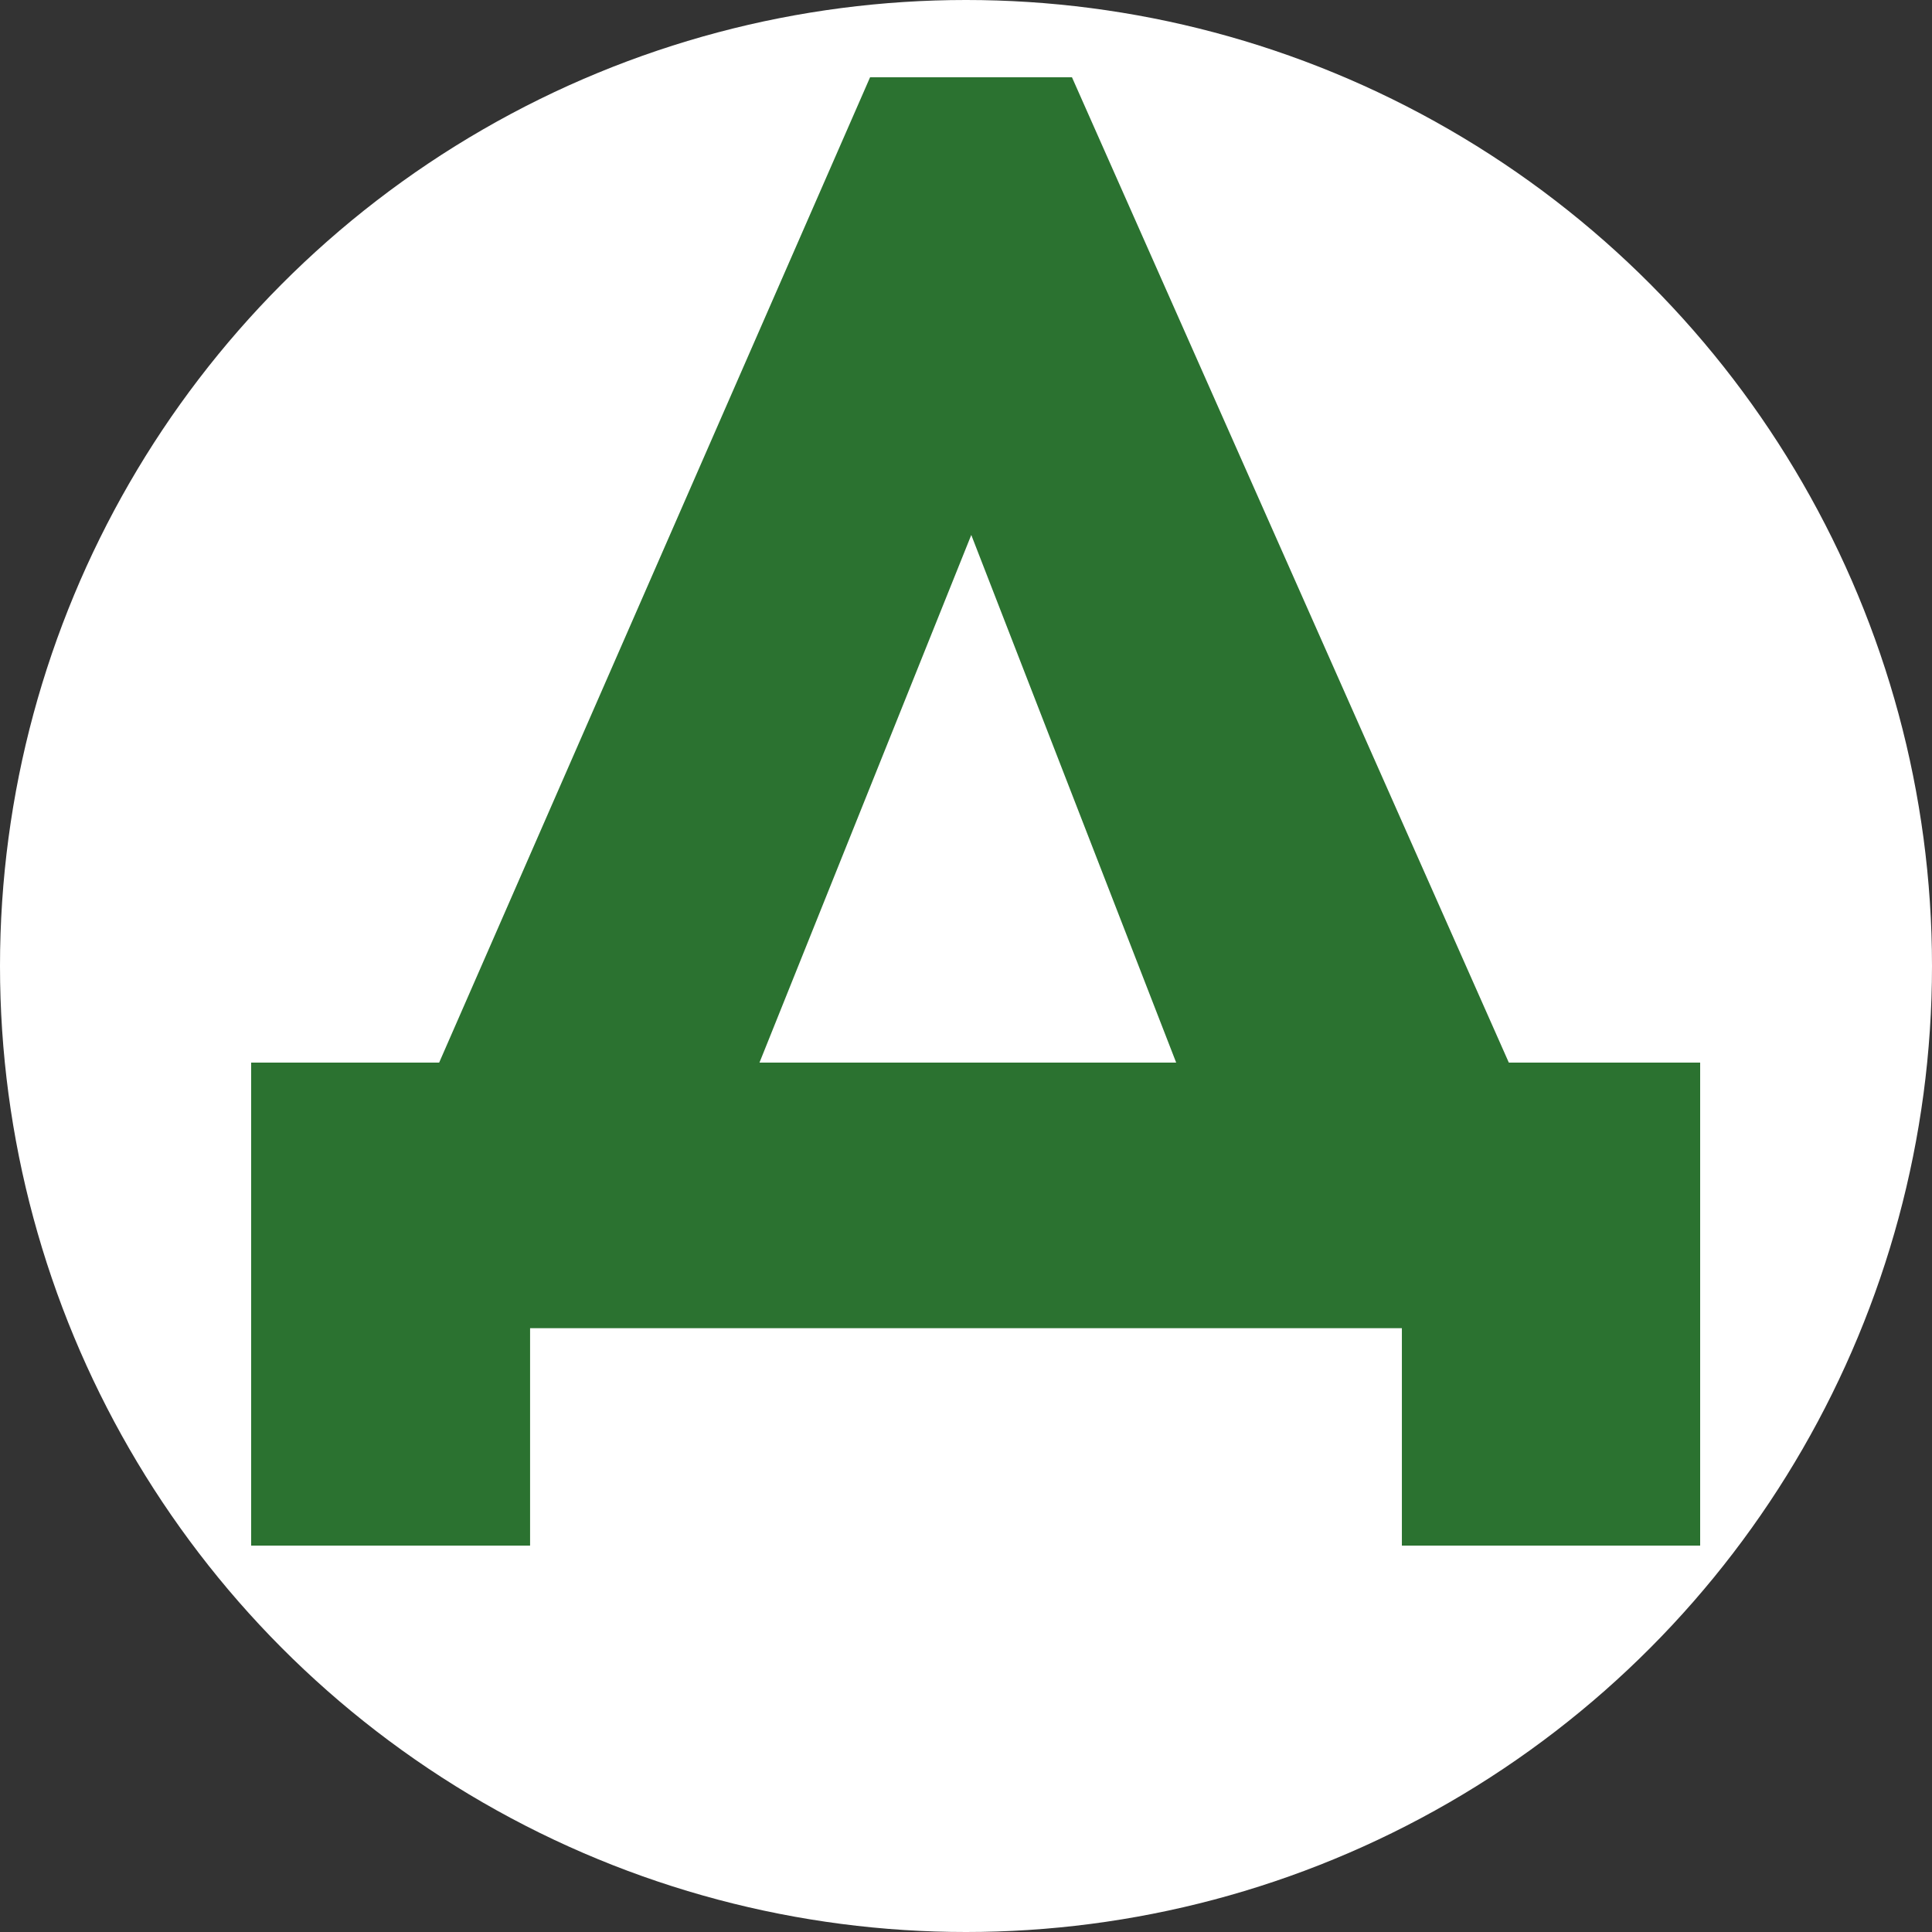 <?xml version="1.0" encoding="UTF-8"?> <svg xmlns="http://www.w3.org/2000/svg" width="100" height="100" viewBox="0 0 100 100" fill="none"><rect x="0" y="0" width="100" height="100" fill="#333333" stroke="none"/><g clip-path="url(#clip0_239_2)"><circle cx="50" cy="50" r="50" fill="white"></circle><path d="M27.437 68.748V80H13V55.001H22.73L45.035 4H55.485L78.097 55.001H88V80H72.561V68.748H27.437ZM60.879 55.001L50.273 27.689L39.31 55.001H60.888H60.879Z" fill="#2B7230"></path></g><defs><clipPath id="clip0_239_2"><rect width="100" height="100" fill="white"></rect></clipPath></defs></svg> 
